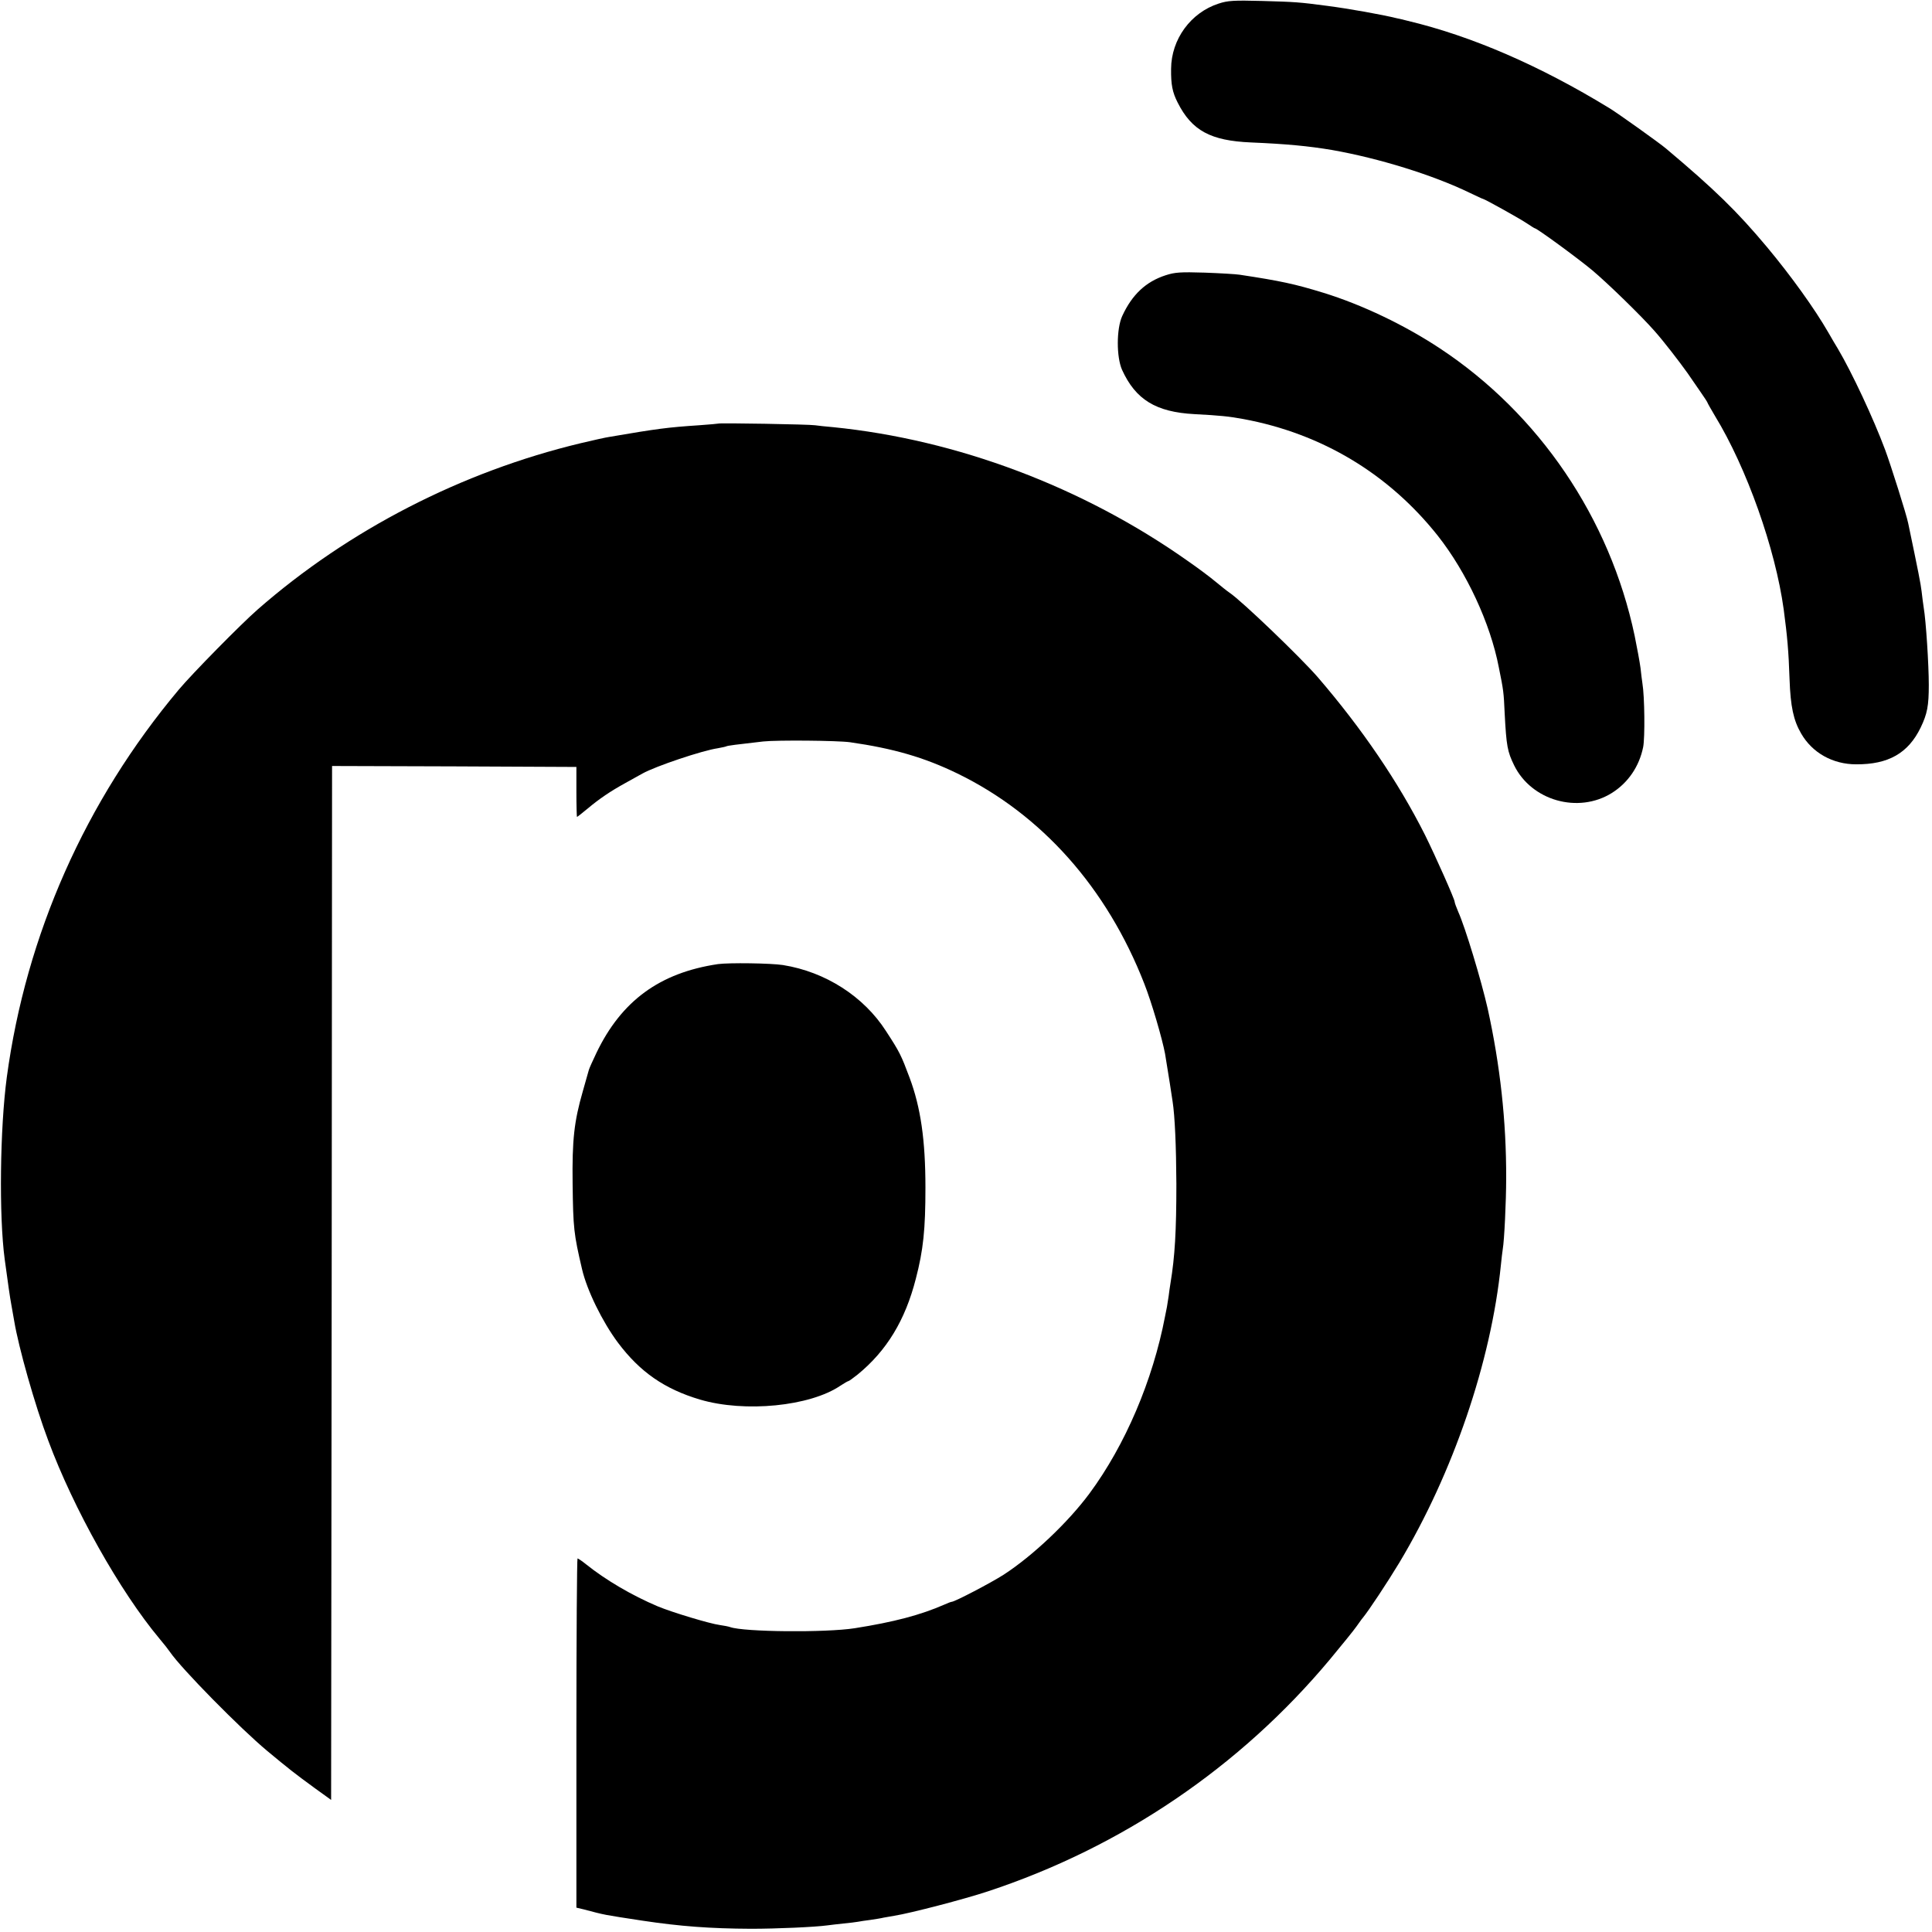 <svg height="1024pt" preserveAspectRatio="xMidYMid meet" viewBox="0 0 1024 1024" width="1024pt" xmlns="http://www.w3.org/2000/svg"><g transform="matrix(.1 0 0 -.1 0 1024)"><path d="m6459 10221c-148-48-251-189-252-346-1-84 7-124 35-179 75-148 174-202 389-211 188-8 304-19 429-40 250-44 536-133 730-227 36-17 67-32 70-32 11-2 198-106 233-130 21-14 40-26 42-26 11 0 227-158 305-223 82-69 258-240 330-322 48-54 129-159 174-222 20-29 52-75 71-103 19-27 35-52 35-54s18-34 40-71c168-275 320-704 364-1025 19-143 26-220 31-370 5-145 21-218 61-287 59-103 168-164 292-164 171-1 276 59 342 195 35 73 43 115 43 226 0 107-15 341-27 410-3 19-8 58-11 85-5 42-17 103-71 361-8 43-93 311-122 389-63 169-177 412-251 537-9 14-31 52-50 85-73 127-199 302-325 453-160 191-277 305-536 523-34 29-257 188-300 214-370 226-730 382-1070 463-19 5-44 11-55 13-81 20-255 51-370 66-151 20-170 21-345 26-151 4-183 2-231-14z"/><path d="m6178 8781c-105-34-178-103-230-216-31-68-31-217-1-285 72-158 179-224 384-235 134-7 184-12 259-26 416-77 771-291 1031-619 152-193 278-463 323-697 25-123 26-132 31-243 9-175 15-204 50-276 92-188 340-258 518-147 86 54 145 140 166 243 10 50 8 268-4 339-2 14-7 51-10 81-4 30-18 107-31 170-131 623-507 1177-1033 1524-186 123-412 231-616 294-153 47-227 63-445 96-19 3-102 8-185 11-128 4-158 2-207-14z"/><path d="m3808 7995c-2-1-48-5-103-9-166-11-220-18-477-62-15-2-83-17-150-33-630-151-1230-459-1713-882-86-75-347-340-418-425-494-589-809-1298-911-2054-36-269-42-735-11-965 19-139 27-197 35-240 5-27 12-66 15-85 23-140 110-448 181-636 134-361 380-799 589-1049 23-27 48-59 56-71 60-88 372-405 515-524 113-94 146-120 253-198l86-62 3 2740 2 2740 648-2 647-3v-133c0-72 2-132 3-132 2 0 27 20 55 43 63 53 122 93 202 137 33 18 74 41 90 50 70 39 317 122 399 134 21 4 41 8 45 10 6 4 56 10 196 26 75 8 394 5 460-4 230-33 393-80 570-166 446-217 792-606 990-1114 39-99 95-291 110-371 9-54 13-79 25-155 6-41 13-85 15-98 12-77 19-237 20-437 0-252-8-385-31-525-3-19-8-51-10-70-3-19-7-45-9-57-3-13-7-35-10-50-65-340-211-682-400-938-114-154-301-331-455-431-67-43-260-144-276-144-3 0-20-6-37-14-128-56-268-93-477-126-154-24-587-20-660 6-8 3-33 8-55 11-53 7-252 67-329 99-137 58-275 139-380 223-21 17-42 31-45 31s-6-416-6-925v-926l38-9c117-31 103-28 312-60 199-30 359-42 575-43 137 0 339 9 405 18 17 2 55 7 86 10s65 7 75 9c11 2 41 7 67 10 27 4 59 9 70 12 12 2 38 7 57 10 84 13 375 89 495 129 710 234 1338 660 1814 1230 64 77 128 156 141 175 14 19 28 40 33 45 32 39 130 187 194 293 284 474 486 1064 538 1577 3 33 8 71 10 85 8 45 18 252 18 375 1 302-32 599-98 899-34 150-119 431-156 513-10 24-19 47-19 53 0 14-102 243-157 354-142 282-334 564-568 836-90 104-403 405-469 449-12 8-43 33-71 56-27 23-95 74-150 112-555 392-1222 643-1880 709-38 3-81 8-95 10-30 5-507 13-512 9z"/><path d="m3805 5130c-308-46-511-194-644-471-20-42-38-82-40-90s-17-59-32-113c-46-160-57-257-54-491 3-235 6-264 50-452 26-112 108-279 190-389 117-156 247-246 435-302 237-70 584-36 745 74 20 13 39 24 42 24s25 16 49 35c154 126 252 288 308 507 40 153 51 263 51 483 0 252-25 425-84 583-45 120-52 135-125 247-118 184-321 314-546 350-64 10-286 13-345 5z"/></g></svg>